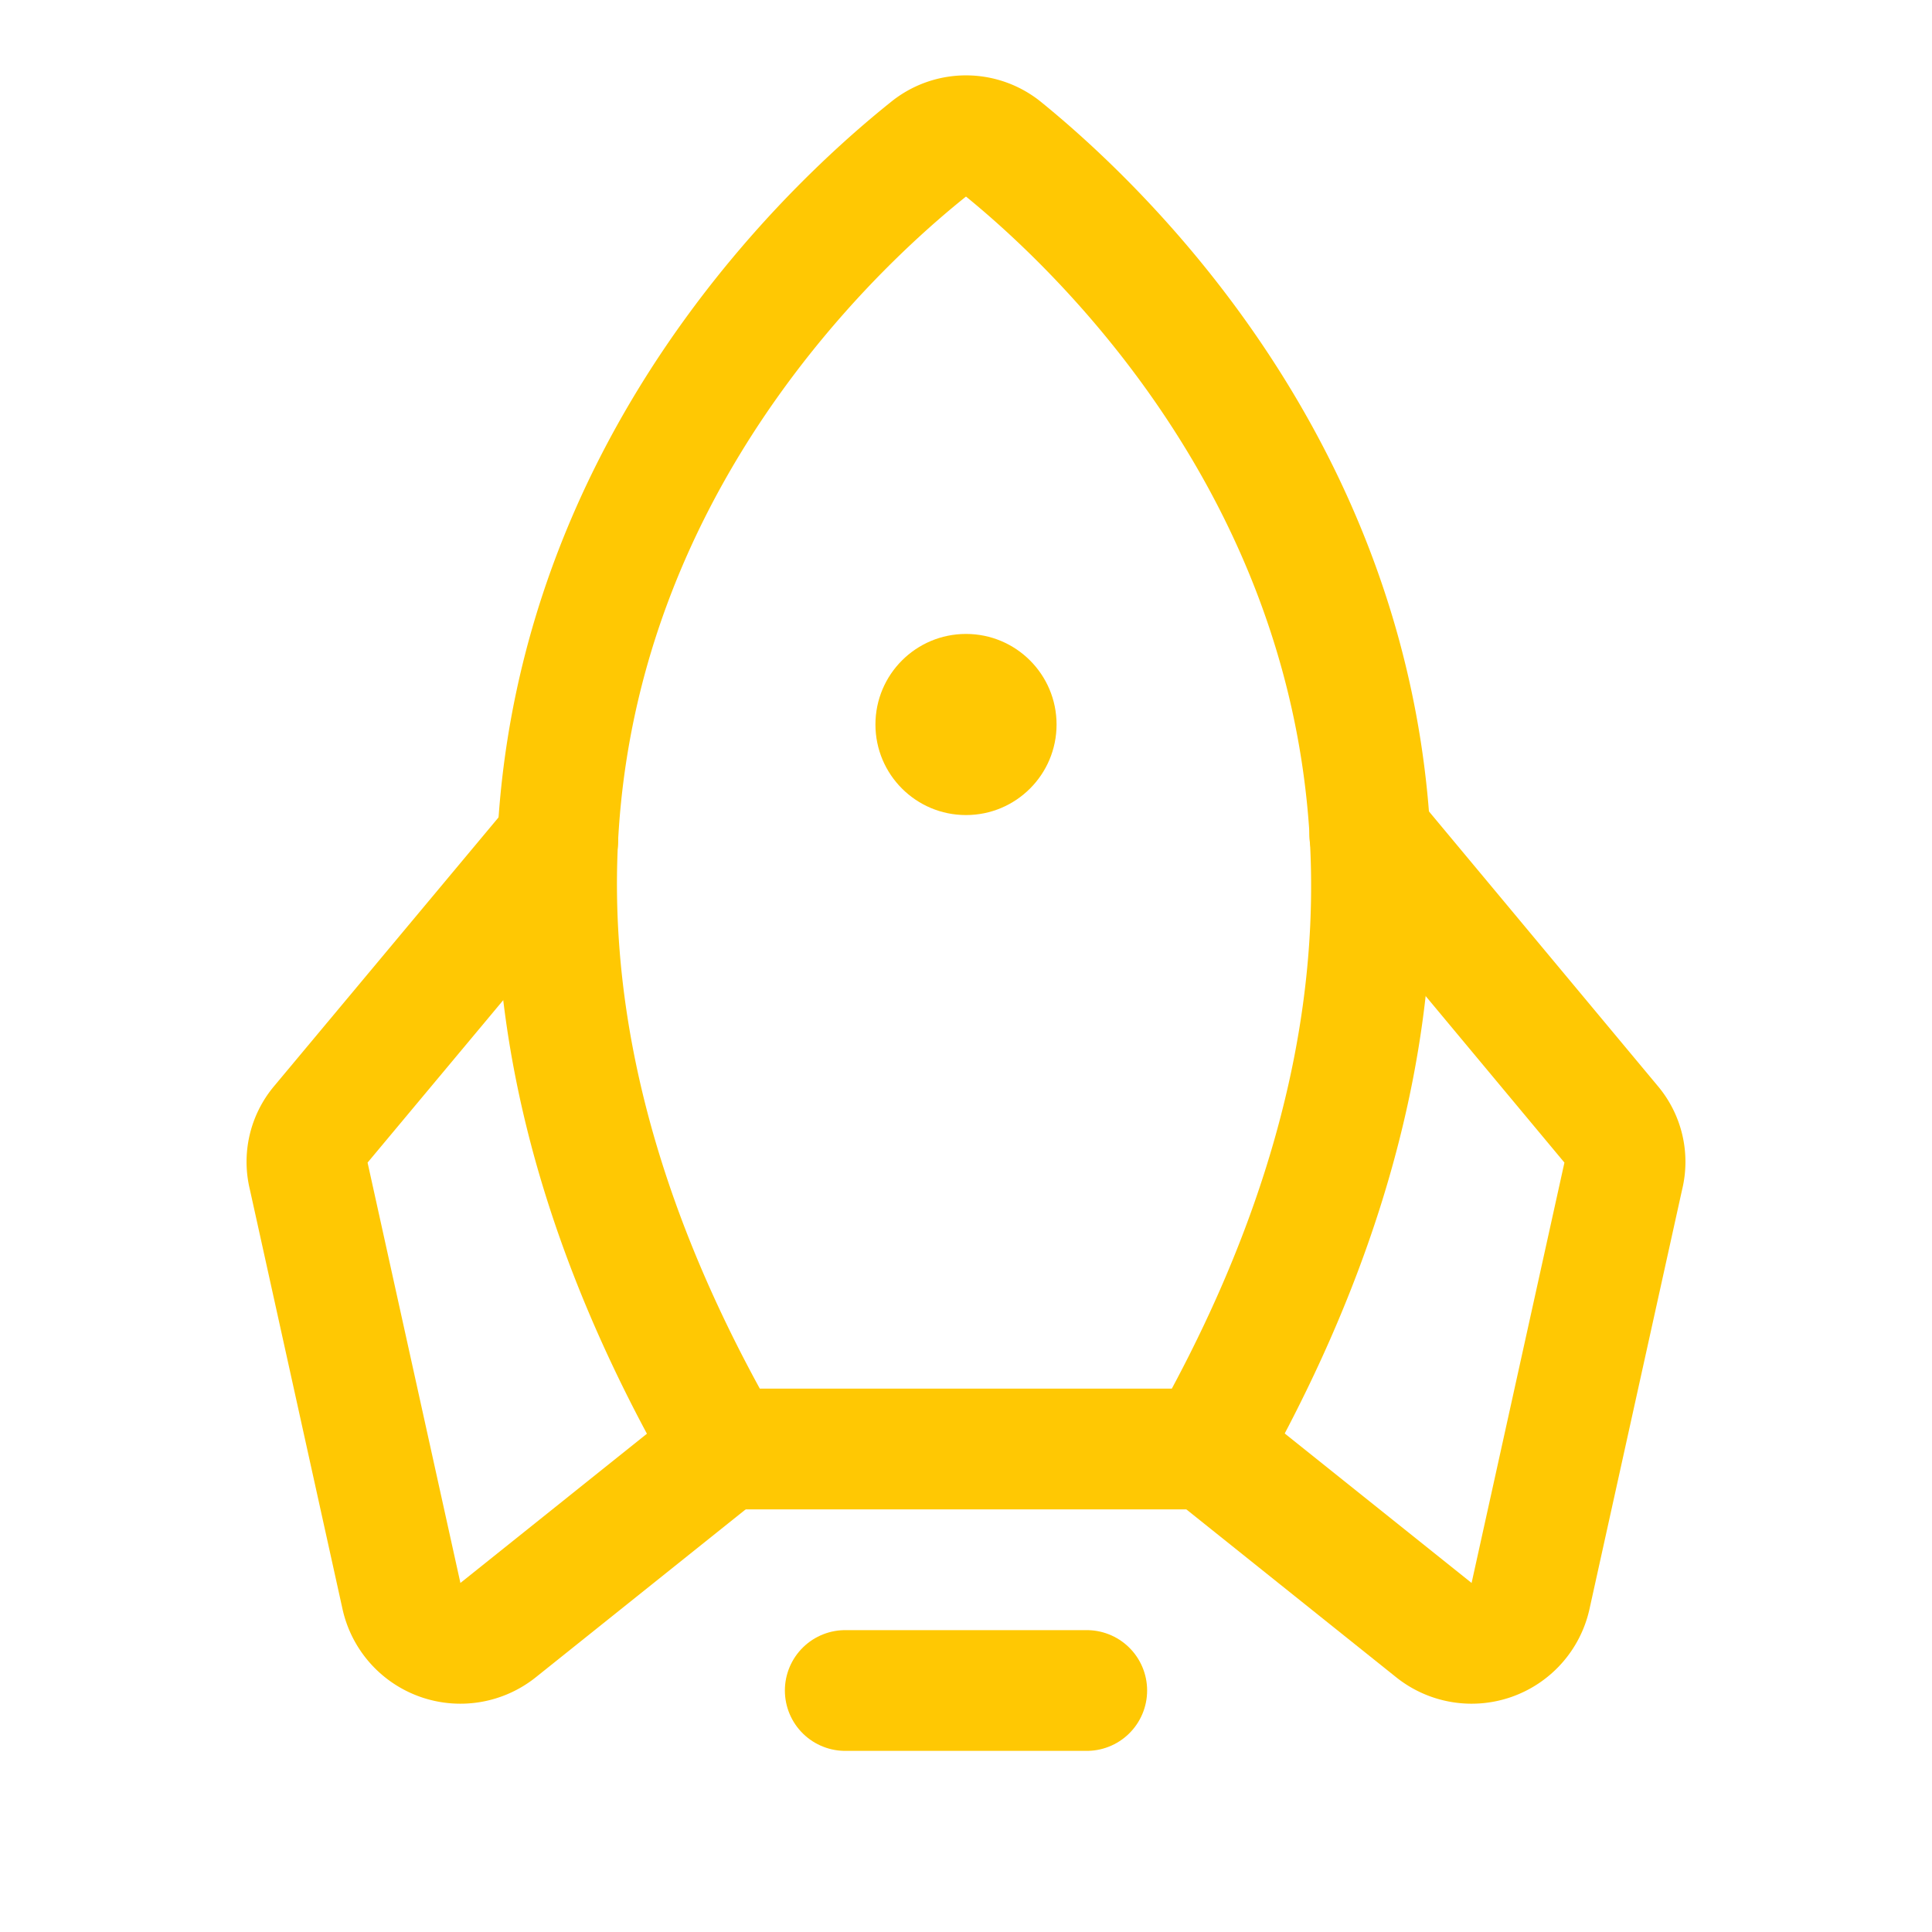 <svg viewBox="0 0 256 256" xmlns="http://www.w3.org/2000/svg"><rect fill="none" height="256" width="256"></rect><line fill="none" stroke="#ffc803" stroke-linecap="round" stroke-linejoin="round" stroke-width="16px" x1="144" x2="112" y1="224" y2="224" original-stroke="#ff0303"></line><path d="M123,19.8C104,35,40.5,95.8,96,192h64c54.4-96.2-8.2-156.9-27-172.2A7.8,7.8,0,0,0,123,19.8Z" fill="none" stroke="#ffc803" stroke-linecap="round" stroke-linejoin="round" stroke-width="16px" original-stroke="#ff0303"></path><path d="M73.9,111.4,42.5,149a7.6,7.6,0,0,0-1.6,6.8l12.3,55.7A8,8,0,0,0,66,216l30-24" fill="none" stroke="#ffc803" stroke-linecap="round" stroke-linejoin="round" stroke-width="16px" original-stroke="#ff0303"></path><path d="M181.5,110.6l32,38.4a7.6,7.6,0,0,1,1.6,6.8l-12.3,55.7A8,8,0,0,1,190,216l-30-24" fill="none" stroke="#ffc803" stroke-linecap="round" stroke-linejoin="round" stroke-width="16px" original-stroke="#ff0303"></path><circle cx="128" cy="96" r="12" fill="#ffc803" opacity="1" original-fill="#ff0303"></circle></svg>